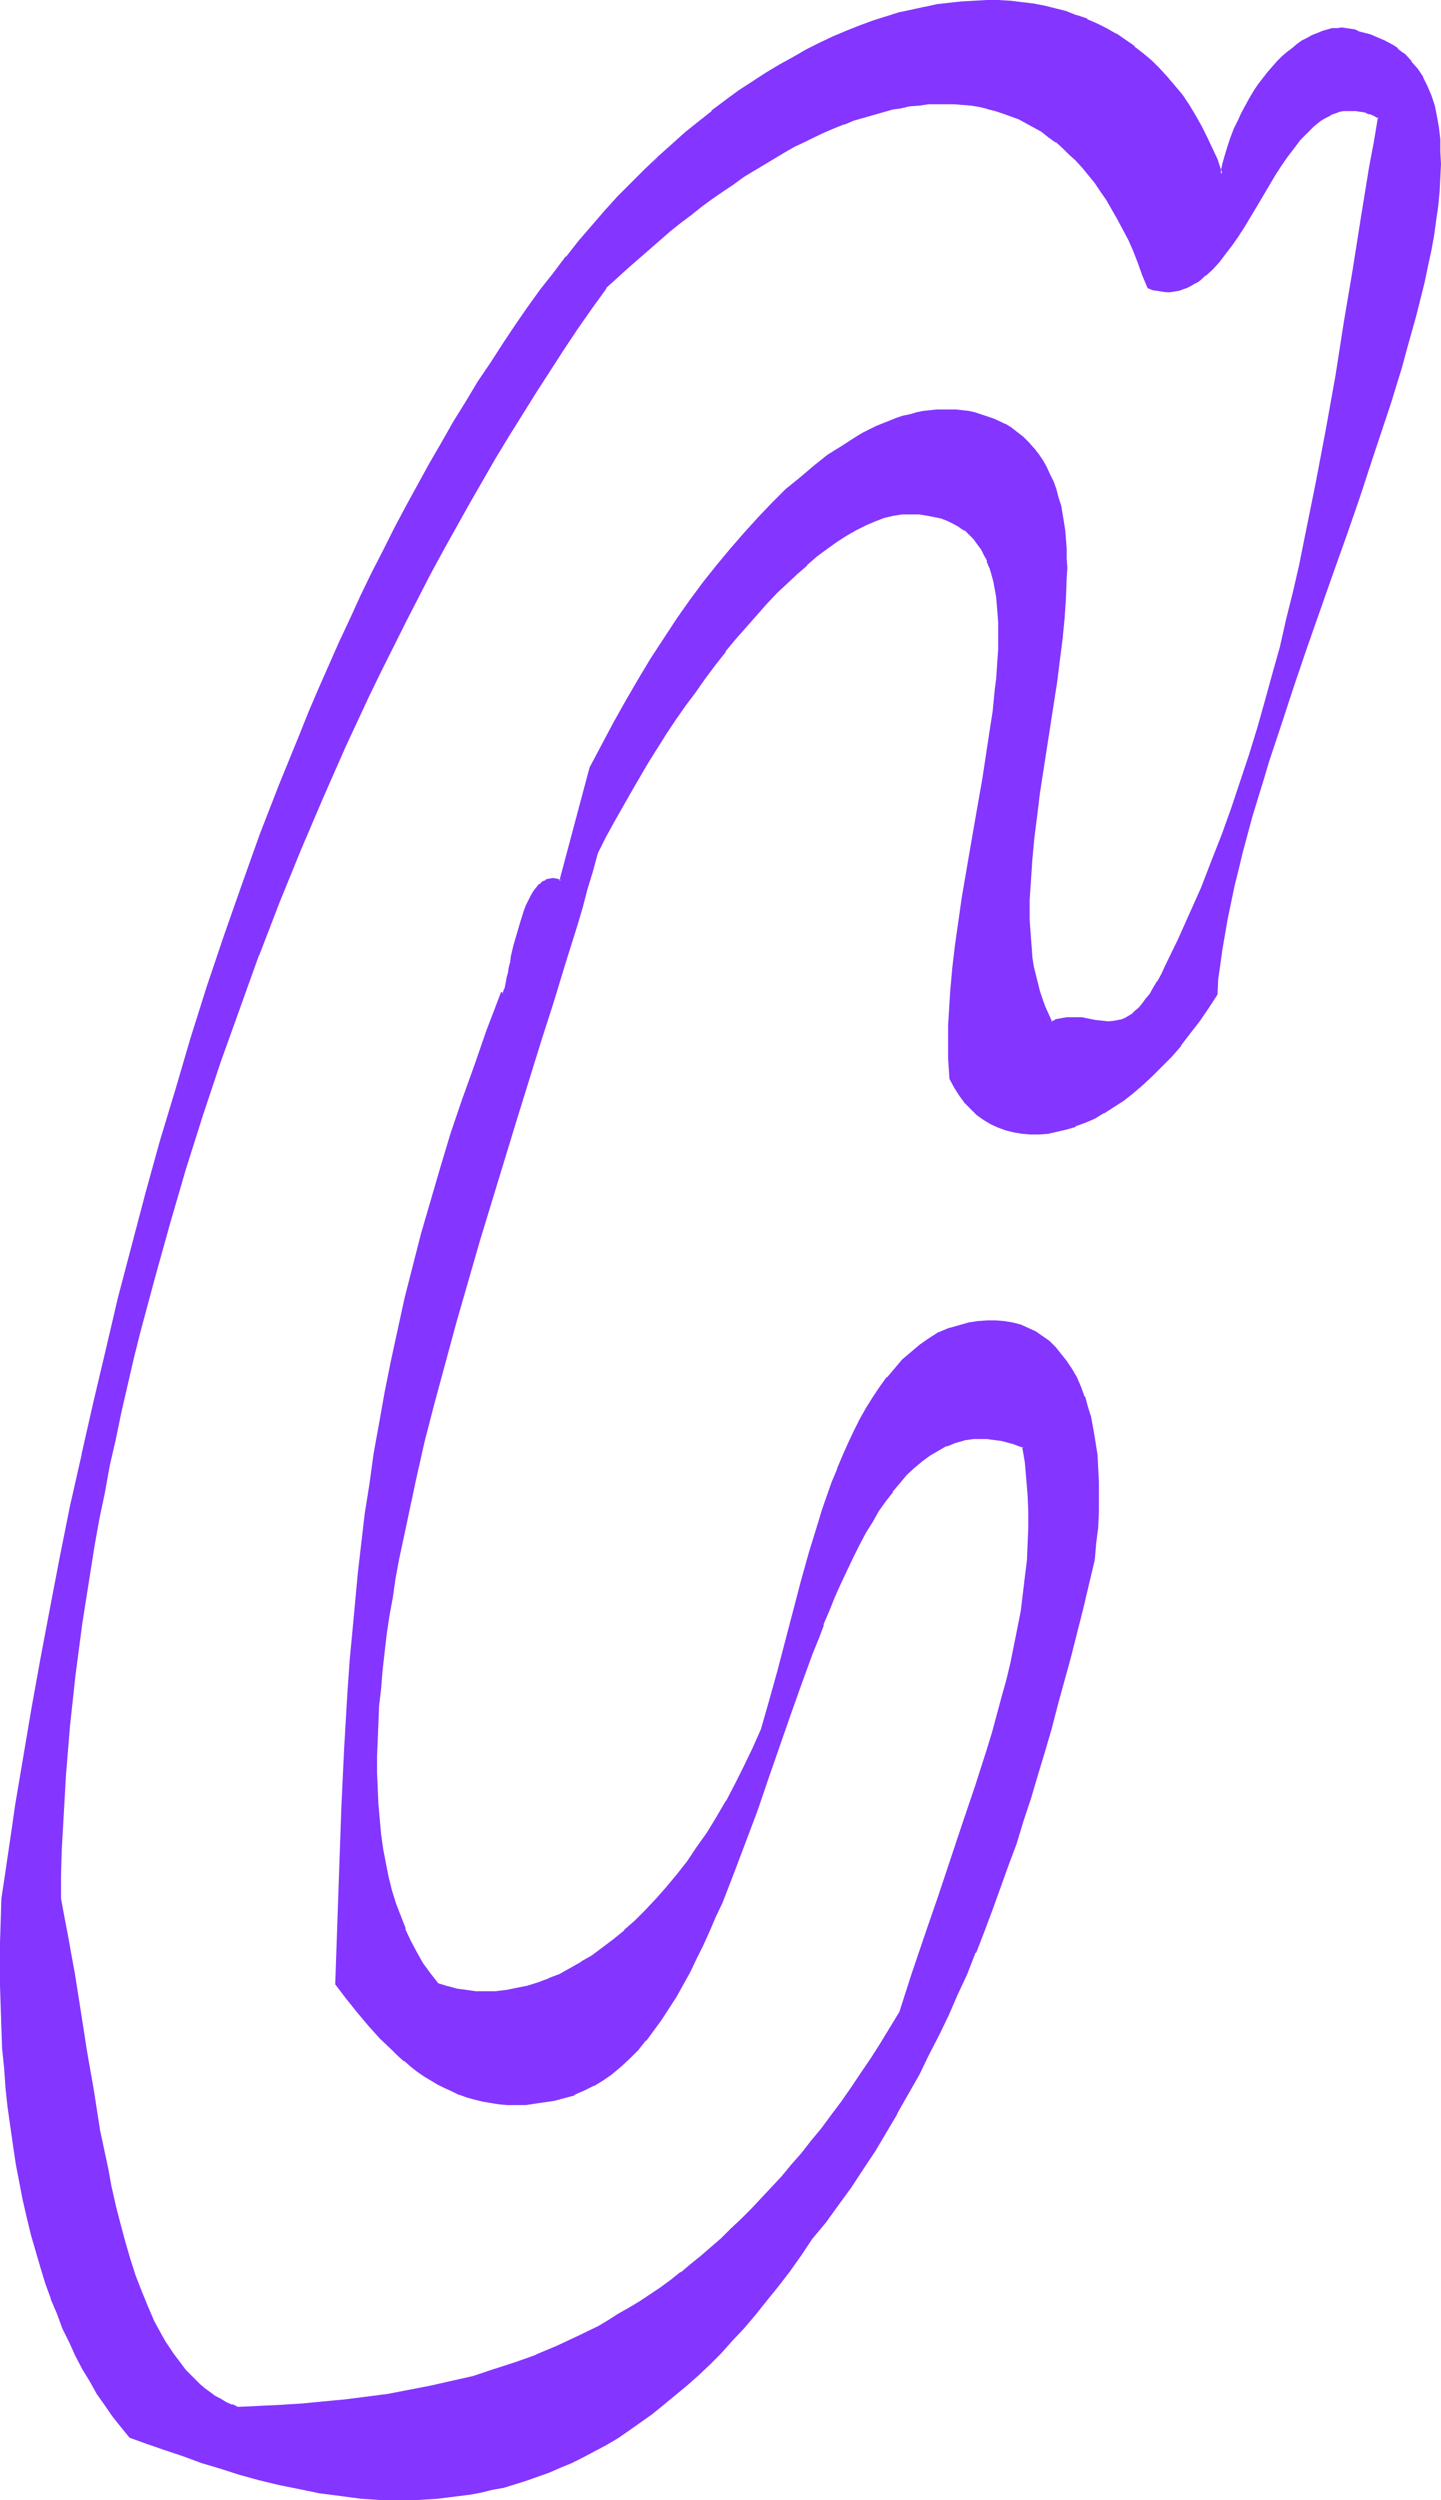 <?xml version="1.0" encoding="UTF-8" standalone="no"?>
<svg
   version="1.0"
   width="89.867mm"
   height="155.839mm"
   id="svg7"
   sodipodi:docname="Smudge Ital-Cond C 1.wmf"
   xmlns:inkscape="http://www.inkscape.org/namespaces/inkscape"
   xmlns:sodipodi="http://sodipodi.sourceforge.net/DTD/sodipodi-0.dtd"
   xmlns="http://www.w3.org/2000/svg"
   xmlns:svg="http://www.w3.org/2000/svg">
  <sodipodi:namedview
     id="namedview7"
     pagecolor="#ffffff"
     bordercolor="#000000"
     borderopacity="0.25"
     inkscape:showpageshadow="2"
     inkscape:pageopacity="0.0"
     inkscape:pagecheckerboard="0"
     inkscape:deskcolor="#d1d1d1"
     inkscape:document-units="mm" />
  <defs
     id="defs1">
    <pattern
       id="WMFhbasepattern"
       patternUnits="userSpaceOnUse"
       width="6"
       height="6"
       x="0"
       y="0" />
  </defs>
  <path
     style="fill:#8435ff;fill-opacity:1;fill-rule:evenodd;stroke:none"
     d="m 212.324,474.108 -2.262,3.717 -2.424,3.717 -2.262,3.555 -2.262,3.555 -2.262,3.393 -2.424,3.232 -2.262,3.232 -2.424,3.07 -2.262,2.909 -2.424,2.909 -2.262,2.909 -2.424,2.585 -2.424,2.747 -2.262,2.424 -2.424,2.585 -2.424,2.262 -2.262,2.262 -2.424,2.262 -2.424,2.101 -2.424,2.101 -2.424,1.939 -2.262,1.939 -2.424,1.778 -2.424,1.778 -2.424,1.616 -2.424,1.616 -2.424,1.616 -2.585,1.454 -2.262,1.454 -2.585,1.293 -4.848,2.585 -4.848,2.262 -5.009,1.939 -4.848,1.939 -5.009,1.616 -5.009,1.454 -5.009,1.293 -5.009,1.131 -5.009,0.97 -5.009,0.97 -5.009,0.646 -5.009,0.646 -5.171,0.485 -5.009,0.323 -5.009,0.485 -10.18,0.485 -1.454,-0.646 -1.454,-0.646 -1.293,-0.646 -1.293,-0.808 -1.293,-0.808 -1.131,-0.97 -1.293,-0.97 -1.131,-1.131 -1.131,-0.97 -0.97,-1.293 -1.131,-1.293 -0.97,-1.293 -0.97,-1.293 -0.97,-1.454 -0.808,-1.454 -0.97,-1.454 -1.616,-3.232 -1.616,-3.555 -1.454,-3.555 -1.293,-3.717 -1.454,-3.878 -1.131,-4.04 -1.131,-4.201 -1.131,-4.201 -0.97,-4.363 -0.808,-4.525 -0.97,-4.525 -0.808,-4.525 -1.616,-9.211 -1.454,-9.372 -1.616,-9.372 -1.454,-9.049 -0.808,-4.525 -0.646,-4.363 -0.97,-4.363 -0.808,-4.201 0.162,-5.656 v -5.817 l 0.323,-5.656 0.323,-5.817 0.323,-5.817 0.485,-5.979 0.485,-5.979 0.646,-5.979 0.808,-5.979 0.646,-6.14 0.808,-6.14 0.97,-6.14 0.97,-6.14 1.131,-6.14 1.131,-6.302 1.131,-6.302 1.293,-6.14 1.293,-6.302 1.293,-6.464 1.454,-6.302 1.616,-6.302 1.454,-6.302 3.393,-12.766 3.555,-12.766 3.716,-12.766 4.04,-12.604 4.201,-12.766 4.524,-12.604 4.686,-12.443 4.686,-12.443 5.009,-12.443 5.332,-12.119 5.332,-12.119 5.494,-11.796 2.747,-5.979 2.909,-5.817 2.909,-5.656 2.909,-5.817 3.07,-5.656 2.909,-5.494 3.07,-5.656 3.07,-5.494 3.07,-5.333 3.232,-5.333 3.07,-5.332 3.232,-5.171 3.232,-5.171 3.232,-5.009 3.232,-5.009 3.393,-4.848 3.232,-4.848 3.393,-4.686 5.009,-4.686 5.171,-4.525 5.009,-4.201 2.424,-2.101 2.585,-1.939 2.424,-1.778 2.424,-1.778 2.585,-1.778 2.424,-1.778 2.424,-1.616 2.424,-1.616 2.424,-1.454 2.424,-1.454 2.424,-1.293 2.262,-1.293 2.424,-1.293 2.424,-1.131 2.262,-0.97 2.262,-0.97 2.424,-0.97 2.262,-0.808 2.262,-0.808 2.262,-0.646 2.262,-0.646 2.101,-0.485 2.262,-0.485 2.101,-0.323 2.101,-0.323 2.101,-0.162 2.101,-0.162 h 2.101 2.101 l 1.939,0.162 2.101,0.162 1.939,0.323 1.939,0.485 1.939,0.485 1.777,0.646 1.939,0.646 1.777,0.808 1.777,0.808 1.777,0.97 1.777,1.131 1.777,1.131 1.616,1.293 1.616,1.293 1.616,1.616 1.454,1.454 1.616,1.778 1.454,1.778 1.454,1.778 1.454,1.939 1.293,2.101 1.454,2.262 1.293,2.262 1.293,2.424 1.131,2.424 1.131,2.747 1.293,2.747 0.97,2.747 1.131,3.07 1.131,0.323 0.97,0.323 1.131,0.162 h 0.97 0.97 l 0.97,-0.162 0.97,-0.162 0.97,-0.323 0.808,-0.323 0.97,-0.323 0.808,-0.485 0.97,-0.646 0.808,-0.646 0.808,-0.646 1.616,-1.454 1.616,-1.778 1.616,-1.939 1.454,-2.101 1.454,-2.101 1.454,-2.262 1.454,-2.424 1.454,-2.424 1.454,-2.262 2.909,-4.848 1.454,-2.262 1.454,-2.101 1.454,-2.101 1.616,-1.939 1.616,-1.778 1.616,-1.454 0.808,-0.646 0.808,-0.646 0.808,-0.646 0.97,-0.485 0.808,-0.485 0.97,-0.323 0.97,-0.162 0.97,-0.323 h 0.97 0.97 0.97 l 1.131,0.162 0.97,0.323 1.131,0.323 1.131,0.485 1.131,0.485 -0.97,5.817 -1.131,5.979 -1.939,12.119 -1.939,12.119 -2.101,12.443 -2.101,12.443 -2.101,12.604 -2.424,12.766 -2.585,12.766 -1.293,6.464 -1.454,6.464 -1.616,6.302 -1.454,6.464 -1.777,6.464 -1.777,6.302 -1.777,6.464 -1.939,6.302 -2.101,6.302 -2.101,6.302 -2.262,6.302 -2.424,6.14 -2.585,6.302 -2.585,6.14 -2.747,6.14 -2.909,5.979 -0.97,1.939 -0.97,1.778 -0.97,1.616 -0.97,1.454 -0.808,1.293 -0.808,0.97 -0.97,0.97 -0.808,0.808 -0.808,0.646 -0.808,0.646 -0.808,0.323 -0.808,0.323 -0.808,0.323 -0.808,0.162 -1.616,0.162 -1.616,-0.162 -1.616,-0.162 -1.616,-0.323 -1.616,-0.323 h -1.616 -1.777 l -0.808,0.162 -0.97,0.162 -0.97,0.162 -0.808,0.485 -0.97,-1.778 -0.808,-1.778 -0.646,-1.778 -0.646,-1.939 -0.485,-1.939 -0.485,-1.939 -0.323,-2.101 -0.323,-2.101 -0.323,-2.101 -0.162,-2.262 -0.162,-2.262 v -2.262 -4.686 l 0.162,-4.848 0.323,-5.009 0.485,-5.009 0.646,-5.171 0.808,-5.171 3.07,-20.845 0.808,-5.171 0.808,-5.171 0.485,-5.009 0.485,-5.009 0.485,-4.848 0.162,-4.686 v -2.262 -2.262 l -0.162,-2.262 -0.162,-2.101 -0.162,-2.101 -0.323,-2.101 -0.323,-1.939 -0.323,-1.939 -0.485,-1.939 -0.646,-1.778 -0.646,-1.778 -0.646,-1.778 -0.808,-1.616 -0.97,-1.454 -0.97,-1.454 -1.131,-1.454 -1.131,-1.293 -1.293,-1.293 -1.454,-1.131 -1.454,-1.131 -1.293,-0.808 -1.454,-0.646 -1.454,-0.646 -1.293,-0.646 -1.454,-0.485 -1.454,-0.323 -1.454,-0.323 -1.616,-0.162 -1.454,-0.162 -1.454,-0.162 h -1.454 l -1.616,0.162 -1.454,0.162 -1.616,0.162 -1.454,0.323 -1.616,0.323 -1.616,0.485 -1.616,0.485 -1.454,0.646 -3.232,1.293 -3.232,1.616 -1.616,0.97 -3.232,1.939 -3.393,2.262 -3.232,2.424 -3.232,2.747 -3.232,2.909 -3.393,3.07 -3.232,3.393 -3.232,3.555 -3.232,3.717 -3.232,3.878 -3.232,4.04 -3.07,4.363 -3.07,4.363 -3.07,4.686 -3.07,4.686 -3.07,4.848 -2.909,5.009 -2.909,5.171 -2.747,5.171 -2.747,5.333 -7.11,26.824 -0.97,-0.323 -0.808,-0.162 h -0.808 l -0.808,0.323 -0.808,0.485 -0.646,0.646 -0.808,0.646 -0.485,0.97 -0.646,0.97 -0.646,0.97 -0.485,1.131 -0.485,1.293 -0.97,2.747 -0.808,2.747 -0.646,2.747 -0.646,2.747 -0.162,1.293 -0.323,1.131 -0.162,1.293 -0.323,0.97 -0.162,0.97 -0.323,0.97 -0.162,0.646 -0.162,0.646 -0.162,0.485 -0.162,0.162 -0.162,0.162 -0.162,-0.162 -1.616,4.201 -1.616,4.363 -3.07,8.241 -2.747,8.241 -2.747,8.08 -2.424,7.918 -2.424,7.918 -2.101,7.756 -2.101,7.595 -1.777,7.433 -1.777,7.433 -1.454,7.433 -1.454,7.272 -1.293,7.272 -1.293,7.11 -0.97,7.11 -1.131,7.11 -0.808,6.948 -0.808,6.948 -0.646,6.948 -0.646,6.948 -0.646,6.948 -0.485,6.787 -0.808,13.735 -0.646,13.735 -0.485,13.735 -0.485,13.897 -0.485,14.058 2.585,3.393 2.585,3.232 2.585,3.07 2.747,2.909 2.747,2.909 1.454,1.293 1.454,1.293 1.454,1.131 1.454,1.293 1.616,0.97 1.616,1.131 1.616,0.808 1.616,0.97 1.777,0.808 1.616,0.646 1.777,0.646 1.939,0.646 1.777,0.323 1.939,0.323 1.939,0.323 2.101,0.162 h 1.939 2.101 l 2.262,-0.323 2.262,-0.162 2.262,-0.485 2.262,-0.646 2.424,-0.646 2.262,-0.97 2.262,-1.131 2.262,-1.293 2.101,-1.616 2.101,-1.778 1.939,-1.778 1.939,-2.101 1.939,-2.101 1.777,-2.424 1.777,-2.424 1.777,-2.747 1.777,-2.747 1.616,-2.909 1.616,-2.909 1.616,-3.07 1.616,-3.232 1.454,-3.232 1.454,-3.393 1.454,-3.393 2.747,-6.948 2.747,-7.272 2.747,-7.433 2.585,-7.433 5.171,-14.866 2.585,-7.433 2.585,-7.11 1.454,-3.555 1.293,-3.393 1.293,-3.393 1.454,-3.232 1.454,-3.232 1.293,-3.07 1.454,-3.07 1.454,-2.909 1.454,-2.747 1.616,-2.585 1.616,-2.585 1.616,-2.262 1.616,-2.262 1.616,-2.101 1.777,-1.939 1.777,-1.778 1.777,-1.454 1.939,-1.454 1.939,-1.131 1.939,-0.97 2.101,-0.808 2.101,-0.485 1.131,-0.162 0.97,-0.323 h 1.131 1.131 1.131 l 1.131,0.162 1.293,0.162 1.131,0.162 1.293,0.323 1.131,0.323 1.293,0.485 1.293,0.485 0.646,3.717 0.323,3.717 0.323,3.878 0.162,3.878 v 3.878 l -0.162,3.878 -0.162,3.878 -0.485,4.04 -0.485,3.878 -0.646,4.04 -0.646,4.04 -0.808,4.04 -0.97,4.04 -0.97,4.201 -0.97,4.04 -1.131,4.201 -1.293,4.201 -1.131,4.201 -2.747,8.403 -2.909,8.564 -2.909,8.726 -3.07,8.726 -3.07,9.049 -2.909,8.888 z m 45.406,-106.65 0.485,-3.878 0.323,-3.878 0.162,-3.555 0.162,-3.555 v -3.393 l -0.323,-3.232 -0.162,-3.232 -0.323,-2.909 -0.485,-2.909 -0.646,-2.747 -0.646,-2.585 -0.808,-2.424 -0.97,-2.262 -0.97,-2.262 -1.131,-1.939 -1.131,-1.939 -1.293,-1.616 -1.454,-1.616 -1.454,-1.293 -1.454,-1.293 -1.616,-0.97 -1.777,-0.97 -1.777,-0.646 -1.777,-0.485 -1.939,-0.323 -1.939,-0.162 h -2.101 l -2.101,0.162 -2.262,0.323 -2.262,0.485 -2.262,0.808 -2.424,0.97 -2.262,1.293 -2.101,1.616 -2.101,1.616 -1.939,1.939 -1.939,1.939 -1.777,2.101 -1.777,2.262 -1.616,2.424 -1.454,2.585 -1.454,2.585 -1.454,2.747 -1.454,2.909 -1.293,2.909 -1.131,3.07 -1.293,3.07 -1.131,3.232 -1.131,3.232 -0.97,3.393 -2.101,6.787 -1.939,6.948 -1.939,6.948 -3.716,14.058 -1.777,6.787 -1.939,6.787 -2.101,4.525 -1.939,4.363 -2.101,4.201 -2.262,3.878 -2.262,3.878 -2.262,3.717 -2.262,3.393 -2.424,3.393 -2.424,3.07 -2.424,2.909 -2.424,2.909 -2.424,2.585 -2.585,2.424 -2.424,2.424 -2.585,2.101 -2.585,1.939 -2.585,1.778 -2.585,1.616 -2.424,1.454 -2.585,1.293 -2.585,1.131 -2.585,0.97 -2.424,0.646 -2.585,0.646 -2.424,0.485 -2.424,0.162 -2.424,0.162 h -2.424 l -2.424,-0.323 -2.262,-0.323 -2.262,-0.646 -2.262,-0.808 -1.777,-2.262 -1.616,-2.424 -1.616,-2.585 -1.293,-2.747 -1.293,-2.747 -1.131,-2.909 -1.131,-3.07 -0.97,-3.07 -0.808,-3.07 -0.646,-3.393 -0.646,-3.393 -0.485,-3.393 -0.323,-3.555 -0.323,-3.555 -0.162,-3.717 -0.162,-3.878 v -3.717 l 0.162,-4.04 0.162,-3.878 0.323,-4.201 0.323,-4.04 0.323,-4.201 0.485,-4.201 0.646,-4.201 0.646,-4.363 0.646,-4.363 0.646,-4.525 0.808,-4.525 0.97,-4.363 0.97,-4.686 0.97,-4.525 0.97,-4.686 2.262,-9.211 2.262,-9.372 2.585,-9.534 2.585,-9.534 2.747,-9.695 2.909,-9.534 5.655,-19.068 3.07,-9.372 2.909,-9.372 2.747,-9.372 2.909,-9.211 2.747,-8.888 2.747,-8.888 1.293,-4.363 1.293,-4.363 1.131,-4.201 1.131,-4.201 1.939,-3.555 1.939,-3.555 3.878,-7.11 4.201,-6.948 4.363,-6.948 2.262,-3.393 2.262,-3.232 2.262,-3.232 2.424,-3.232 2.262,-3.232 2.424,-3.07 2.424,-2.909 2.424,-2.909 2.424,-2.747 2.424,-2.585 2.262,-2.585 2.424,-2.424 2.424,-2.262 2.424,-2.101 2.424,-1.939 2.424,-1.778 2.262,-1.778 2.262,-1.454 2.424,-1.293 2.101,-1.131 2.262,-0.97 2.262,-0.646 2.101,-0.646 2.101,-0.323 h 2.101 l 1.939,0.162 1.939,0.162 1.777,0.323 1.616,0.485 1.616,0.485 1.293,0.646 1.454,0.808 1.131,0.808 1.131,0.97 0.97,1.131 0.97,1.131 0.808,1.293 0.808,1.454 0.646,1.454 0.646,1.454 0.485,1.616 0.485,1.616 0.323,1.778 0.323,1.939 0.162,1.939 0.162,1.939 0.162,2.101 v 2.101 2.101 l -0.162,2.262 v 2.262 l -0.162,2.424 -0.162,2.424 -0.323,2.424 -0.485,5.009 -0.808,5.171 -0.808,5.333 -0.97,5.333 -0.808,5.494 -1.939,11.311 -1.939,11.311 -0.808,5.656 -0.808,5.494 -0.646,5.494 -0.485,5.494 -0.323,5.332 -0.162,2.585 v 2.585 2.585 2.585 l 0.162,2.424 0.162,2.424 0.97,1.939 1.293,1.778 1.293,1.778 1.293,1.454 1.454,1.293 1.616,1.131 1.616,1.131 1.777,0.808 1.777,0.485 1.777,0.485 1.939,0.323 1.939,0.162 h 2.101 l 1.939,-0.162 2.262,-0.323 2.101,-0.646 2.101,-0.646 2.262,-0.97 2.262,-0.97 2.262,-1.293 2.262,-1.293 2.262,-1.616 2.262,-1.778 2.262,-1.778 2.262,-2.101 2.262,-2.262 2.101,-2.424 2.262,-2.585 2.262,-2.747 2.101,-2.909 2.101,-3.07 2.101,-3.232 0.323,-3.393 0.323,-3.393 0.485,-3.555 0.646,-3.717 0.646,-3.717 0.808,-3.878 0.808,-3.878 0.97,-4.04 0.97,-4.04 1.131,-4.04 1.293,-4.201 1.131,-4.201 1.293,-4.363 1.293,-4.201 2.909,-8.888 2.909,-8.888 3.07,-8.888 6.302,-18.098 3.232,-9.049 3.07,-8.888 3.07,-8.888 2.747,-8.726 1.454,-4.201 1.293,-4.363 1.293,-4.04 1.131,-4.201 1.131,-4.04 1.131,-4.04 0.97,-4.04 0.97,-3.878 0.808,-3.717 0.808,-3.717 0.646,-3.717 0.485,-3.393 0.485,-3.555 0.323,-3.232 0.162,-3.232 0.162,-3.232 v -2.909 l -0.162,-2.909 -0.323,-2.747 -0.485,-2.585 -0.485,-2.585 -0.808,-2.262 -0.97,-2.262 -0.97,-2.101 -1.131,-1.939 -1.454,-1.616 -1.616,-1.616 -0.808,-0.808 -0.808,-0.646 -0.97,-0.646 -2.101,-1.131 -1.131,-0.646 -0.97,-0.323 -1.293,-0.485 -1.293,-0.323 -1.131,-0.323 -1.131,-0.485 -0.97,-0.162 -0.97,-0.162 -1.131,-0.162 -0.97,0.162 h -1.131 l -1.131,0.323 -1.131,0.323 -1.293,0.485 -1.131,0.485 -1.131,0.485 -1.293,0.808 -1.131,0.808 -1.131,0.808 -1.293,0.97 -1.131,1.131 -1.131,0.97 -1.131,1.293 -1.131,1.293 -1.131,1.454 -0.97,1.454 -0.97,1.454 -1.131,1.616 -0.97,1.778 -0.808,1.778 -0.97,1.778 -0.808,1.939 -0.808,1.939 -0.646,2.101 -0.646,2.101 -0.646,2.262 -0.485,2.262 -1.131,-3.07 -1.131,-2.747 -1.293,-2.747 -1.454,-2.747 -1.454,-2.424 -1.454,-2.424 -1.616,-2.424 -1.616,-2.101 -1.777,-2.101 -1.777,-1.939 -1.939,-1.778 -1.939,-1.778 -2.101,-1.616 -2.101,-1.454 -2.262,-1.454 -2.101,-1.293 -2.424,-1.131 -2.262,-1.131 -2.424,-0.97 -2.424,-0.808 -2.585,-0.646 -2.585,-0.646 -2.585,-0.485 -2.747,-0.323 -2.747,-0.323 -2.747,-0.162 h -2.747 -2.747 l -2.909,0.162 -2.909,0.485 -3.07,0.323 -2.909,0.485 -3.07,0.808 -2.909,0.646 -3.07,0.97 -3.07,0.97 -3.07,1.131 -3.232,1.131 -3.07,1.454 -3.232,1.454 -3.07,1.616 -3.232,1.616 -3.07,1.939 -3.232,1.939 -3.232,1.939 -3.07,2.262 -3.232,2.262 -3.232,2.424 -3.07,2.585 -3.232,2.585 -3.232,2.747 -3.07,2.909 -3.232,2.909 -3.07,3.232 -3.07,3.232 -3.07,3.393 -3.232,3.393 -2.909,3.555 -3.07,3.717 -3.07,3.878 -2.909,3.878 -2.909,4.04 -2.909,4.201 -2.909,4.363 -3.07,4.525 -2.909,4.686 -2.909,4.686 -2.909,4.686 -2.909,4.848 -2.747,5.009 -2.747,4.848 -2.747,5.171 -2.747,5.171 -2.747,5.171 -2.585,5.332 -2.585,5.333 -2.585,5.333 -2.424,5.494 -2.424,5.494 -2.585,5.494 -2.262,5.656 -2.424,5.656 -4.524,11.473 -4.524,11.635 -4.201,11.796 -4.201,11.796 -4.04,12.119 -3.878,12.119 -3.716,12.281 -3.555,12.119 -3.393,12.281 -3.232,12.443 -3.232,12.281 -3.07,12.281 -2.747,12.281 -2.747,12.281 -2.747,12.119 -2.424,12.119 -2.424,11.958 -2.101,11.796 -2.101,11.635 -1.939,11.635 -1.939,11.311 -0.808,5.656 -0.808,5.494 -0.97,5.494 -0.646,5.494 -0.323,5.171 v 5.009 5.171 5.009 4.848 l 0.323,5.009 0.162,4.686 0.323,4.848 0.485,4.686 0.485,4.525 0.646,4.525 0.485,4.525 0.808,4.363 0.808,4.201 0.808,4.201 0.97,4.04 0.97,4.04 1.131,4.04 1.131,3.717 1.131,3.717 1.293,3.717 1.293,3.555 1.454,3.393 1.454,3.232 1.616,3.232 1.616,3.07 1.616,2.909 1.777,2.909 1.777,2.747 1.939,2.585 1.777,2.424 2.101,2.424 4.04,1.454 4.201,1.454 4.201,1.616 4.363,1.454 4.524,1.293 4.524,1.454 4.524,1.293 4.686,1.131 4.848,0.97 4.848,0.97 4.848,0.808 4.848,0.485 5.009,0.323 h 2.585 2.585 2.585 l 2.585,-0.162 2.424,-0.162 2.747,-0.162 2.424,-0.323 2.585,-0.485 2.747,-0.485 2.585,-0.485 2.585,-0.646 2.585,-0.808 2.747,-0.808 2.585,-0.808 2.747,-1.131 2.585,-0.97 2.747,-1.293 2.747,-1.293 2.585,-1.454 2.747,-1.454 2.747,-1.616 2.585,-1.778 2.747,-1.778 2.747,-1.939 2.585,-2.101 2.747,-2.262 2.747,-2.262 2.747,-2.585 2.585,-2.585 2.747,-2.585 2.747,-2.909 2.585,-3.07 2.747,-3.07 2.747,-3.232 2.747,-3.555 2.747,-3.555 2.585,-3.717 2.747,-3.878 3.07,-3.878 3.07,-4.201 2.909,-4.04 2.909,-4.201 2.747,-4.363 2.747,-4.363 2.585,-4.363 2.585,-4.525 2.424,-4.686 2.424,-4.525 2.262,-4.686 2.262,-4.848 2.262,-4.848 2.101,-4.848 2.101,-5.009 1.939,-5.009 1.939,-5.009 3.716,-10.342 1.939,-5.333 1.616,-5.332 1.777,-5.333 1.616,-5.333 1.616,-5.494 1.616,-5.494 1.616,-5.494 2.909,-11.311 2.909,-11.473 z"
     id="path1" />
  <path
     style="fill:#8435ff;fill-opacity:1;fill-rule:evenodd;stroke:none"
     d="m 212,473.947 v 0 l -2.262,3.717 -2.262,3.717 -2.262,3.555 -2.424,3.555 -2.262,3.393 -2.262,3.232 -2.424,3.232 -2.262,3.07 v 0 l -2.424,2.909 -2.262,2.909 v 0 l -2.424,2.747 -2.262,2.747 -2.424,2.585 -2.424,2.585 -2.262,2.424 -2.424,2.424 -2.424,2.262 -2.262,2.262 -2.424,2.101 -2.424,2.101 v 0 l -2.424,1.939 -2.262,1.939 v -0.162 l -2.424,1.939 -2.424,1.778 -2.424,1.616 -2.424,1.616 -2.424,1.454 -2.585,1.454 -2.262,1.454 v 0 l -2.424,1.454 -5.009,2.424 -4.848,2.262 -5.009,2.101 h 0.162 l -5.009,1.778 -5.009,1.616 -4.848,1.616 -5.009,1.131 -5.009,1.131 v 0 l -5.009,0.97 -5.009,0.97 -5.009,0.646 -5.009,0.646 -5.171,0.485 -5.009,0.485 v 0 l -5.009,0.323 -10.18,0.485 v 0 l -1.293,-0.646 v 0.162 l -1.454,-0.646 -1.293,-0.808 v 0 l -1.293,-0.646 -1.293,-0.97 -1.131,-0.808 v 0 l -1.131,-0.97 -1.131,-1.131 -1.131,-1.131 -1.131,-1.131 v 0 l -0.97,-1.293 v 0 l -0.97,-1.293 -0.97,-1.293 -0.97,-1.454 -0.97,-1.454 -0.808,-1.454 v 0 l -1.777,-3.232 -1.454,-3.393 -1.454,-3.555 v 0 l -1.454,-3.717 -1.293,-4.04 -1.131,-3.878 -1.131,-4.201 -1.131,-4.363 -0.97,-4.363 v 0.162 l -0.808,-4.525 -0.97,-4.525 -0.97,-4.525 -1.454,-9.372 -1.616,-9.211 -1.454,-9.372 -1.454,-9.211 -0.808,-4.363 -0.808,-4.525 -0.808,-4.201 -0.808,-4.363 v 0.162 -5.656 l 0.162,-5.817 0.323,-5.656 0.323,-5.817 0.323,-5.817 v 0 l 0.485,-5.979 0.485,-5.979 0.646,-5.979 0.646,-5.979 0.808,-6.14 0.808,-6.14 0.97,-6.14 0.97,-6.14 0.97,-6.14 1.131,-6.302 1.293,-6.14 1.131,-6.302 1.454,-6.302 v 0 l 1.293,-6.302 1.454,-6.302 1.454,-6.302 1.616,-6.464 3.393,-12.604 3.555,-12.766 3.716,-12.766 4.04,-12.766 4.201,-12.604 4.524,-12.604 4.524,-12.604 v 0.162 l 4.848,-12.604 v 0 l 5.009,-12.281 5.171,-12.119 5.332,-12.119 5.494,-11.796 2.909,-5.979 2.909,-5.817 2.909,-5.817 2.909,-5.656 2.909,-5.656 3.07,-5.656 3.07,-5.494 3.07,-5.494 3.07,-5.333 v 0 l 3.07,-5.332 3.232,-5.333 3.232,-5.171 3.232,-5.171 3.232,-5.009 3.232,-5.009 3.232,-4.848 3.393,-4.848 3.393,-4.686 h -0.162 l 5.171,-4.686 5.009,-4.363 5.009,-4.363 v 0 l 2.424,-1.939 2.585,-1.939 v 0 l 2.424,-1.939 2.424,-1.778 2.585,-1.778 2.424,-1.616 2.424,-1.778 2.424,-1.454 2.424,-1.454 2.424,-1.454 v 0 l 2.424,-1.454 2.262,-1.293 2.424,-1.131 2.262,-1.131 2.424,-1.131 2.262,-0.97 2.424,-0.97 -0.162,0.162 2.262,-0.97 2.262,-0.646 2.262,-0.646 2.262,-0.646 2.262,-0.646 h -0.162 l 2.262,-0.323 2.101,-0.485 2.262,-0.162 2.101,-0.323 h -0.162 2.101 2.101 2.101 v 0 l 1.939,0.162 2.101,0.162 1.939,0.323 1.939,0.485 h -0.162 l 1.939,0.485 1.939,0.646 1.777,0.646 v 0 l 1.777,0.646 1.777,0.97 1.777,0.97 v 0 l 1.777,0.97 1.616,1.293 1.777,1.293 v -0.162 l 1.616,1.454 v 0 l 1.454,1.454 1.616,1.454 1.616,1.778 v 0 l 1.454,1.778 v 0 l 1.454,1.778 1.293,1.939 1.454,2.101 1.293,2.262 v 0 l 1.293,2.262 1.293,2.424 1.293,2.424 1.131,2.585 1.131,2.909 v 0 l 0.97,2.747 v 0 l 1.293,3.07 1.131,0.485 1.131,0.162 v 0 l 0.97,0.162 1.131,0.162 v 0 h 0.97 v 0 l 0.97,-0.162 0.97,-0.162 h 0.162 l 0.808,-0.323 0.97,-0.323 v 0 l 0.97,-0.485 v 0 l 0.808,-0.485 0.97,-0.485 0.808,-0.646 -0.323,-0.485 v 0 l -0.808,0.646 -0.97,0.485 -0.808,0.485 v 0 l -0.808,0.485 v 0 l -0.97,0.323 -0.808,0.162 v 0 l -0.97,0.323 h -0.97 v 0 h -0.97 v 0 h -0.97 l -0.97,-0.162 v 0 l -1.131,-0.323 -1.131,-0.323 0.323,0.162 -1.131,-2.909 v -0.162 l -1.131,-2.747 v 0 l -1.131,-2.747 -1.131,-2.585 -1.293,-2.585 -1.293,-2.424 -1.293,-2.262 v 0 l -1.293,-2.262 -1.293,-2.101 -1.454,-1.939 -1.454,-1.778 v 0 l -1.616,-1.939 v 0 l -1.454,-1.616 -1.616,-1.616 -1.616,-1.454 v 0 l -1.616,-1.293 v -0.162 l -1.616,-1.131 -1.777,-1.293 -1.777,-0.97 v 0 l -1.777,-0.97 -1.777,-0.97 -1.777,-0.808 v 0 l -1.939,-0.646 -1.939,-0.646 -1.939,-0.485 v 0 l -1.939,-0.323 -1.939,-0.323 -1.939,-0.323 -2.101,-0.162 v 0 h -2.101 -2.101 l -2.101,0.162 v 0 l -2.101,0.162 -2.101,0.323 -2.101,0.323 -2.262,0.485 v 0 l -2.262,0.485 -2.262,0.646 -2.262,0.646 -2.262,0.808 -2.262,0.808 v 0 l -2.262,0.97 -2.424,0.97 -2.262,1.131 -2.424,1.131 -2.262,1.131 -2.424,1.293 -2.424,1.454 v 0 l -2.424,1.293 -2.424,1.616 -2.424,1.454 -2.424,1.778 -2.424,1.616 -2.585,1.778 -2.424,1.778 -2.585,1.939 v 0 l -2.424,1.939 -2.424,2.101 h -0.162 l -5.009,4.201 -5.009,4.363 -5.009,4.686 -3.393,4.848 -3.393,4.848 -3.232,4.848 -3.393,5.009 -3.07,5.009 -3.393,5.171 -3.07,5.171 -3.232,5.332 -3.07,5.333 v 0 l -3.07,5.494 -3.232,5.333 -2.909,5.656 -3.07,5.656 -2.909,5.494 -2.909,5.817 -2.909,5.656 -2.909,5.979 -2.909,5.817 -5.494,11.796 -5.332,12.119 -5.171,12.281 -5.009,12.281 v 0 l -4.848,12.443 v 0 l -4.686,12.604 -4.363,12.604 -4.363,12.604 -3.878,12.766 -3.878,12.766 -3.555,12.766 -3.232,12.604 -1.616,6.464 -1.616,6.302 -1.454,6.302 -1.293,6.302 v 0 l -1.293,6.302 -1.293,6.302 -1.131,6.302 -1.131,6.14 -1.131,6.302 -0.97,6.14 -0.808,6.14 -0.97,6.14 -0.646,5.979 -0.808,6.14 -0.485,5.979 -0.646,5.979 -0.485,5.817 v 0.162 l -0.323,5.817 -0.323,5.817 -0.323,5.656 v 5.817 l -0.162,5.656 0.808,4.201 0.97,4.363 0.808,4.363 0.646,4.525 1.616,9.211 1.454,9.211 1.454,9.372 1.616,9.211 0.808,4.686 0.97,4.525 0.97,4.363 v 0 l 0.97,4.363 0.97,4.363 1.131,4.201 1.293,3.878 1.293,4.04 1.293,3.717 v 0 l 1.616,3.555 1.454,3.393 1.777,3.232 v 0.162 l 0.808,1.454 0.97,1.454 0.808,1.454 1.131,1.293 0.97,1.293 v 0 l 1.131,1.293 v 0 l 0.97,1.293 1.131,1.131 1.131,0.97 1.131,0.97 0.162,0.162 1.131,0.808 1.293,0.97 1.293,0.646 v 0 l 1.454,0.808 1.293,0.646 v 0 l 1.454,0.646 10.341,-0.646 5.009,-0.323 h 0.162 l 5.009,-0.323 5.009,-0.485 5.009,-0.646 5.171,-0.808 5.009,-0.808 5.009,-0.97 v 0 l 5.009,-1.131 5.009,-1.293 4.848,-1.454 5.009,-1.616 5.009,-1.939 v 0 l 5.009,-2.101 4.848,-2.262 4.848,-2.424 2.424,-1.454 h 0.162 l 2.424,-1.293 2.424,-1.454 2.424,-1.616 2.424,-1.616 2.424,-1.616 2.424,-1.778 2.424,-1.939 v 0 l 2.262,-1.939 2.424,-1.939 h 0.162 l 2.262,-1.939 2.424,-2.262 2.424,-2.101 2.424,-2.262 2.262,-2.424 2.424,-2.424 2.424,-2.585 2.262,-2.585 2.424,-2.747 2.424,-2.747 v -0.162 l 2.262,-2.909 2.424,-2.909 v 0 l 2.262,-3.07 2.424,-3.232 2.262,-3.232 2.262,-3.393 2.424,-3.555 2.262,-3.555 2.262,-3.717 2.262,-3.878 z"
     id="path2" />
  <path
     style="fill:#8435ff;fill-opacity:1;fill-rule:evenodd;stroke:none"
     d="m 283.26,65.768 v 0 l 0.808,-0.808 h 0.162 l 1.616,-1.454 1.616,-1.778 v 0 l 1.454,-1.939 v 0 l 1.616,-2.101 1.454,-2.101 1.454,-2.262 1.454,-2.424 1.454,-2.424 4.201,-7.11 1.454,-2.262 1.454,-2.101 1.616,-2.101 v 0 l 1.454,-1.939 v 0 l 1.616,-1.616 1.616,-1.616 v 0 l 0.808,-0.646 v 0 l 0.808,-0.646 0.808,-0.485 v 0 l 0.97,-0.485 0.808,-0.485 v 0 l 0.97,-0.323 0.808,-0.323 v 0 l 0.97,-0.162 h 0.97 v 0 h 0.97 0.97 v 0 l 0.97,0.162 v 0 l 1.131,0.162 0.97,0.485 v -0.162 l 1.131,0.485 1.131,0.646 -0.162,-0.323 -0.97,5.817 -1.131,5.979 -1.939,11.958 -1.939,12.281 -2.101,12.443 -1.939,12.443 -2.262,12.604 -2.424,12.766 -2.585,12.766 -1.293,6.464 v 0 l -1.454,6.302 -1.616,6.464 -1.454,6.464 -1.777,6.302 -1.777,6.464 -1.777,6.302 -1.939,6.302 -2.101,6.302 -2.101,6.302 -2.262,6.302 v 0 l -2.424,6.14 v 0 l -2.424,6.302 -2.747,6.14 -2.747,6.14 -2.909,5.979 -0.97,2.101 -0.97,1.778 v -0.162 l -0.97,1.616 -0.808,1.454 -0.97,1.131 -0.808,1.131 v 0 l -0.808,0.97 -0.97,0.808 -0.646,0.646 v 0 l -0.808,0.485 v 0 l -0.808,0.485 -0.808,0.323 v 0 l -0.808,0.162 v 0 l -0.808,0.162 -1.454,0.162 v 0 l -1.616,-0.162 h 0.162 l -1.616,-0.162 -1.616,-0.323 -1.616,-0.323 h -1.777 v 0 h -1.777 v 0 l -0.97,0.162 -0.808,0.162 v 0 l -0.97,0.162 v 0.162 l -0.97,0.323 0.323,0.162 -0.808,-1.778 -0.808,-1.778 v 0 l -0.646,-1.778 v 0 l -0.646,-1.939 -0.485,-1.939 -0.485,-1.939 v 0 l -0.485,-1.939 -0.323,-2.101 -0.162,-2.262 -0.162,-2.101 v 0 l -0.162,-2.262 -0.162,-2.262 v -4.686 l 0.323,-4.848 v 0 l 0.323,-4.848 0.485,-5.171 0.646,-5.009 0.646,-5.333 3.232,-20.845 0.808,-5.171 0.646,-5.171 0.646,-5.009 0.485,-5.009 v 0 l 0.323,-4.848 0.162,-4.686 0.162,-2.262 -0.162,-2.262 v -2.262 0 l -0.162,-2.101 -0.162,-2.101 -0.323,-2.101 -0.323,-1.939 -0.323,-1.939 v 0 l -0.646,-1.939 -0.485,-1.939 -0.646,-1.778 v 0 l -0.808,-1.616 -0.808,-1.778 v 0 l -0.808,-1.454 -0.97,-1.454 -1.131,-1.454 -0.162,-0.162 -1.131,-1.293 -1.293,-1.293 v 0 l -1.454,-1.131 v 0 l -1.454,-1.131 -1.293,-0.808 h -0.162 l -1.293,-0.646 -1.454,-0.646 v 0 l -1.454,-0.485 v 0 l -1.454,-0.485 -1.454,-0.485 v 0 l -1.454,-0.323 -1.454,-0.162 -1.454,-0.162 h -0.162 -1.454 -1.454 -1.616 v 0 l -1.454,0.162 -1.616,0.162 -1.616,0.323 v 0 l -1.616,0.485 -1.616,0.323 -1.454,0.485 -1.616,0.646 v 0 l -3.232,1.293 -3.232,1.616 v 0 l -1.616,0.97 -3.232,2.101 -3.393,2.101 -3.232,2.585 v 0 l -3.232,2.747 v 0 l -3.393,2.747 -3.232,3.232 -3.232,3.393 -3.232,3.555 -3.232,3.717 v 0 l -3.232,3.878 v 0 l -3.232,4.04 -3.232,4.363 -3.07,4.363 -3.07,4.686 -3.07,4.686 -2.909,4.848 -2.909,5.009 v 0 l -2.909,5.171 -2.747,5.171 -2.909,5.494 -7.11,26.663 0.323,-0.162 -0.808,-0.323 h -0.162 l -0.808,-0.162 -0.97,0.162 -0.808,0.162 v 0.162 l -0.808,0.323 -0.646,0.646 h -0.162 l -0.646,0.808 v 0 l -0.646,0.808 -0.646,1.131 v 0 l -0.485,0.97 -0.646,1.293 v 0 l -0.485,1.293 -0.808,2.585 -0.808,2.747 -0.808,2.747 -0.646,2.747 v 0.162 l -0.162,1.293 v -0.162 l 0.646,0.162 v 0 l 0.162,-1.293 v 0 l 0.646,-2.747 0.646,-2.747 0.808,-2.747 0.97,-2.585 0.485,-1.293 v 0 l 0.485,-1.131 0.485,-1.131 v 0.162 l 0.646,-0.97 0.646,-0.97 v 0 l 0.646,-0.646 v 0 l 0.646,-0.646 v 0 l 0.808,-0.323 v 0 l 0.646,-0.323 v 0 h 0.808 v 0 l 0.808,0.162 v 0 l 1.131,0.323 7.271,-26.986 v 0 l 2.747,-5.333 2.747,-5.171 2.909,-5.171 v 0 l 2.909,-5.009 2.909,-4.848 3.07,-4.686 3.07,-4.686 3.232,-4.363 3.07,-4.201 3.232,-4.201 h -0.162 l 3.232,-3.878 v 0 l 3.232,-3.717 3.232,-3.555 3.393,-3.393 3.232,-3.07 3.232,-2.909 v 0 l 3.232,-2.747 v 0.162 l 3.393,-2.585 3.232,-2.101 3.232,-2.101 1.616,-0.808 v 0 l 3.07,-1.616 3.232,-1.454 v 0 l 1.616,-0.485 1.616,-0.485 1.454,-0.485 1.616,-0.323 v 0 l 1.454,-0.323 1.616,-0.162 1.454,-0.162 v 0 l 1.616,-0.162 h 1.454 l 1.454,0.162 v 0 l 1.454,0.162 1.454,0.162 1.616,0.323 h -0.162 l 1.454,0.323 1.454,0.485 v 0 l 1.293,0.646 v -0.162 l 1.454,0.646 1.454,0.646 h -0.162 l 1.454,0.808 1.454,1.131 v 0 l 1.454,1.131 v 0 l 1.293,1.293 1.131,1.293 v 0 l 0.97,1.454 0.97,1.454 0.97,1.454 v 0 l 0.808,1.616 0.808,1.778 h -0.162 l 0.646,1.778 0.646,1.778 0.485,1.939 v -0.162 l 0.323,1.939 0.323,2.101 0.323,1.939 0.162,2.101 0.162,2.262 v -0.162 l 0.162,2.262 v 2.262 2.262 l -0.162,4.686 -0.323,4.848 v 0 l -0.646,5.009 -0.485,5.009 -0.808,5.009 -0.646,5.171 -3.232,21.007 -0.646,5.171 -0.646,5.171 -0.646,5.009 -0.323,5.009 v 0 l -0.162,4.848 v 4.686 2.262 l 0.162,2.262 v 0 l 0.162,2.262 0.323,2.101 0.323,2.101 0.323,2.101 v 0 l 0.485,1.939 0.485,2.101 0.646,1.778 v 0.162 l 0.808,1.778 v 0 l 0.808,1.778 0.97,1.939 1.131,-0.485 v 0 l 0.97,-0.323 h -0.162 l 0.97,-0.162 h 0.808 v 0 l 1.777,-0.162 v 0 l 1.616,0.162 1.616,0.323 1.616,0.323 1.616,0.162 v 0 h 1.616 v 0 h 1.616 l 0.808,-0.162 v 0 l 0.808,-0.323 v 0 l 0.808,-0.323 0.808,-0.485 h 0.162 l 0.808,-0.485 v 0 l 0.808,-0.808 0.808,-0.808 0.97,-0.808 v -0.162 l 0.808,-0.97 0.97,-1.293 0.97,-1.454 0.808,-1.616 v 0 l 0.97,-1.778 0.97,-1.939 2.909,-6.14 2.747,-5.979 2.747,-6.302 2.424,-6.14 h 0.162 l 2.262,-6.14 v -0.162 l 2.262,-6.302 2.262,-6.302 2.101,-6.302 1.939,-6.302 1.777,-6.302 1.777,-6.464 1.616,-6.302 1.616,-6.464 1.454,-6.464 1.454,-6.302 v -0.162 l 1.454,-6.302 2.585,-12.766 2.262,-12.766 2.262,-12.604 2.101,-12.604 2.101,-12.443 1.939,-12.119 1.939,-12.119 0.97,-5.817 1.131,-6.14 -1.293,-0.646 -1.131,-0.485 h -0.162 l -0.97,-0.323 -1.131,-0.323 v 0 l -0.97,-0.162 h -0.162 -0.97 -0.97 -0.162 l -0.808,0.162 -0.97,0.162 h -0.162 l -0.808,0.323 -0.97,0.323 v 0 l -0.97,0.323 -0.808,0.646 h -0.162 l -0.808,0.485 -0.808,0.646 v 0 l -0.808,0.646 h -0.162 l -1.616,1.616 -1.616,1.778 v 0 l -1.454,1.939 v 0 l -1.616,2.101 -1.454,2.101 -1.454,2.262 -4.201,7.11 -1.454,2.424 -1.454,2.424 -1.454,2.262 -1.454,2.101 -1.616,2.101 v 0 l -1.454,1.939 v 0 l -1.616,1.616 -1.616,1.616 v 0 l -0.808,0.646 z"
     id="path3" />
  <path
     style="fill:#8435ff;fill-opacity:1;fill-rule:evenodd;stroke:none"
     d="m 120.22,226.712 -0.323,1.293 v 0 l -0.162,1.131 v 0 l -0.323,1.131 v 0 l -0.162,0.97 v 0 l -0.162,0.808 -0.162,0.808 -0.323,0.485 h 0.162 l -0.323,0.485 -0.162,0.323 0.162,-0.162 h -0.162 0.323 l -0.485,-0.323 -1.777,4.686 v 0 l -1.616,4.201 -2.909,8.403 -2.909,8.08 -2.747,8.08 -2.424,8.08 -2.262,7.756 -2.262,7.756 -1.939,7.595 -1.939,7.595 -1.616,7.433 v 0 l -1.616,7.433 -1.454,7.272 -1.293,7.272 -1.293,7.11 -0.97,7.11 -1.131,7.11 -0.808,6.948 -0.808,6.948 -0.646,6.948 -0.646,6.948 -0.646,6.787 v 0.162 l -0.485,6.787 -0.808,13.735 -0.646,13.735 -0.485,13.735 -0.97,28.117 2.585,3.393 v 0 l 2.585,3.232 v 0 l 2.585,3.07 2.747,3.07 2.909,2.747 1.293,1.293 1.454,1.293 h 0.162 l 1.454,1.293 v 0 l 1.454,1.131 1.616,1.131 1.616,0.97 v 0 l 1.616,0.97 1.616,0.808 1.777,0.808 1.616,0.808 h 0.162 l 1.777,0.646 1.777,0.485 1.939,0.485 v 0 l 1.939,0.323 1.939,0.323 1.939,0.162 h 2.101 2.101 0.162 l 2.101,-0.323 2.262,-0.323 2.262,-0.323 v 0 l 2.424,-0.646 2.424,-0.646 v -0.162 l 2.262,-0.97 2.262,-1.131 h 0.162 l 2.101,-1.293 2.101,-1.454 0.162,-0.162 1.939,-1.616 2.101,-1.939 1.939,-1.939 1.777,-2.262 h 0.162 l 1.777,-2.424 1.777,-2.424 1.777,-2.747 1.777,-2.747 v 0 l 1.616,-2.909 1.616,-2.909 1.454,-3.07 1.616,-3.232 1.454,-3.232 1.454,-3.393 1.616,-3.393 v 0 l 2.747,-7.11 v 0 l 2.747,-7.272 2.747,-7.272 2.585,-7.595 5.171,-14.866 2.585,-7.272 2.585,-7.11 v 0 l 1.454,-3.555 v 0 l 1.293,-3.393 h -0.162 l 1.454,-3.393 1.293,-3.232 1.454,-3.232 1.454,-3.07 1.454,-3.07 1.454,-2.909 1.454,-2.747 v 0 l 1.616,-2.585 1.454,-2.585 1.616,-2.262 1.777,-2.262 h -0.162 l 1.777,-2.101 v 0 l 1.616,-1.939 1.777,-1.616 1.939,-1.616 v 0 l 1.777,-1.293 1.939,-1.131 v 0 l 1.939,-1.131 v 0.162 l 1.939,-0.808 2.262,-0.646 h -0.162 l 1.131,-0.162 1.131,-0.162 h 0.97 v 0 h 1.131 1.131 v 0 l 1.131,0.162 1.293,0.162 1.131,0.162 v 0 l 1.131,0.323 1.293,0.323 1.293,0.485 1.293,0.485 -0.323,-0.323 0.646,3.717 0.323,3.878 0.323,3.878 v -0.162 l 0.162,3.878 v 3.878 l -0.162,3.878 -0.162,3.878 v 0 l -0.485,3.878 -0.485,4.04 -0.485,4.04 -0.808,4.04 -0.808,4.04 -0.808,4.04 v 0 l -0.97,4.04 -1.131,4.04 -1.131,4.201 -1.131,4.201 -1.293,4.201 -2.747,8.564 -2.909,8.564 -2.909,8.726 -2.909,8.726 -3.07,8.888 -3.07,9.049 -2.909,9.049 0.485,0.162 3.07,-9.049 2.909,-9.049 3.07,-8.888 3.07,-8.726 2.909,-8.726 2.909,-8.564 2.585,-8.564 1.293,-4.201 1.293,-4.201 1.131,-4.201 0.97,-4.04 0.97,-4.04 v -0.162 l 0.97,-4.04 0.808,-4.04 0.646,-4.04 0.646,-3.878 0.485,-4.04 0.323,-4.04 v 0 l 0.323,-3.878 0.162,-3.878 v -3.878 l -0.162,-3.878 v 0 l -0.323,-3.878 -0.323,-3.717 -0.646,-4.04 -1.454,-0.485 -1.293,-0.485 -1.293,-0.323 -1.131,-0.323 v 0 l -1.293,-0.162 -1.131,-0.162 -1.131,-0.162 h -0.162 -1.131 -1.131 v 0 l -1.131,0.162 -1.131,0.162 -0.97,0.162 v 0 l -2.262,0.485 -1.939,0.808 v 0 l -2.101,0.97 v 0 l -1.939,1.293 -1.939,1.293 v 0 l -1.777,1.616 -1.777,1.778 -1.777,1.939 v 0 l -1.616,2.101 h -0.162 l -1.616,2.262 -1.616,2.262 -1.454,2.585 -1.616,2.585 v 0.162 l -1.454,2.747 -1.616,2.747 -1.293,3.07 -1.454,3.07 -1.454,3.232 -1.293,3.393 -1.454,3.232 v 0 l -1.293,3.555 v -0.162 l -1.454,3.555 v 0 l -2.585,7.272 -2.585,7.272 -5.171,14.866 -2.585,7.433 -2.585,7.433 -2.747,7.272 v 0 l -2.909,6.948 v 0 l -1.454,3.555 -1.454,3.232 -1.454,3.393 -1.616,3.07 -1.454,3.07 -1.616,3.07 -1.777,2.747 v 0 l -1.616,2.747 -1.777,2.585 -1.777,2.585 -1.939,2.424 0.162,-0.162 -1.939,2.262 -1.939,2.101 -2.101,1.778 -1.939,1.778 v 0 l -2.101,1.454 -2.262,1.293 h 0.162 l -2.262,1.131 -2.424,0.97 h 0.162 l -2.424,0.646 -2.424,0.646 h 0.162 l -2.424,0.485 -2.101,0.323 -2.262,0.162 v 0 h -2.101 -1.939 v 0 l -2.101,-0.162 -1.939,-0.162 -1.939,-0.485 h 0.162 l -1.939,-0.323 -1.777,-0.646 -1.777,-0.646 v 0.162 l -1.777,-0.808 -1.616,-0.808 -1.616,-0.808 -1.777,-0.97 h 0.162 l -1.616,-0.97 -1.616,-1.131 -1.454,-1.131 v 0 l -1.454,-1.131 v 0 l -1.454,-1.293 -1.454,-1.454 -2.747,-2.747 -2.747,-2.909 -2.585,-3.232 v 0.162 l -2.585,-3.232 v 0 l -2.424,-3.393 v 0.162 l 0.808,-27.955 0.646,-13.735 0.646,-13.735 0.808,-13.735 0.485,-6.787 v 0 l 0.646,-6.948 0.485,-6.787 0.808,-6.948 0.808,-6.948 0.808,-7.11 0.97,-6.948 1.131,-7.11 1.293,-7.272 1.293,-7.11 1.454,-7.433 1.454,-7.272 v 0 l 1.777,-7.433 1.777,-7.595 2.101,-7.595 2.101,-7.756 2.262,-7.756 2.585,-8.08 2.585,-8.08 2.909,-8.08 3.07,-8.403 1.616,-4.201 v 0 l 1.616,-4.201 -0.485,0.162 0.323,0.162 0.323,-0.162 0.323,-0.485 0.162,-0.323 0.162,-0.646 0.162,-0.808 0.323,-0.808 v 0 l 0.162,-0.97 v 0 l 0.162,-1.131 v 0 l 0.323,-1.131 v 0 l 0.323,-1.293 z"
     id="path4" />
  <path
     style="fill:#8435ff;fill-opacity:1;fill-rule:evenodd;stroke:none"
     d="m 258.052,367.458 v 0 l 0.323,-3.878 0.485,-3.717 v -0.162 l 0.162,-3.555 v -3.555 -3.393 l -0.162,-3.232 v 0 l -0.162,-3.232 -0.485,-3.07 -0.485,-2.909 -0.485,-2.585 v -0.162 l -0.808,-2.585 -0.646,-2.424 h -0.162 l -0.808,-2.262 -0.97,-2.262 -1.131,-1.939 v 0 l -1.293,-1.939 -1.293,-1.616 v 0 l -1.293,-1.616 -1.454,-1.454 v 0 l -1.616,-1.131 -1.616,-1.131 v 0 l -1.777,-0.808 v 0 l -1.777,-0.808 -1.939,-0.485 v 0 l -1.939,-0.323 -1.939,-0.162 h -2.101 l -2.262,0.162 -2.101,0.323 v 0 l -2.262,0.646 -2.262,0.646 h -0.162 l -2.262,0.97 h -0.162 l -2.262,1.454 -2.101,1.454 v 0 l -2.101,1.778 v 0 l -2.101,1.778 -1.777,2.101 -1.777,2.101 h -0.162 l -1.616,2.262 -1.616,2.424 -1.616,2.585 v 0 l -1.454,2.585 -1.454,2.909 -1.293,2.747 -1.293,2.909 -1.293,3.07 v 0.162 l -1.293,3.07 -1.131,3.232 -1.131,3.232 -0.97,3.232 -2.101,6.787 -1.939,6.948 -5.494,21.007 -1.939,6.948 -1.939,6.787 v 0 l -1.939,4.363 -2.101,4.363 -2.101,4.201 -2.101,4.04 v -0.162 l -2.262,3.878 -2.262,3.717 -2.424,3.393 -2.262,3.393 -2.424,3.07 v 0 l -2.424,2.909 v 0 l -2.424,2.747 -2.585,2.747 -2.424,2.424 -2.585,2.262 h 0.162 l -2.585,2.101 v 0 l -2.585,1.939 -2.585,1.939 -2.585,1.454 h 0.162 l -2.585,1.454 -2.585,1.454 -2.585,0.97 h 0.162 l -2.585,0.97 -2.585,0.808 -2.424,0.485 v 0 l -2.424,0.485 -2.585,0.323 h 0.162 -2.424 -2.424 v 0 l -2.262,-0.323 -2.424,-0.323 h 0.162 l -2.424,-0.646 -2.101,-0.646 h 0.162 l -1.777,-2.262 -1.777,-2.424 -1.454,-2.585 v 0 l -1.454,-2.747 -1.293,-2.747 h 0.162 l -1.131,-2.909 v 0 l -1.131,-2.909 -0.97,-3.07 -0.808,-3.232 -0.646,-3.232 v 0 l -0.646,-3.393 -0.485,-3.393 -0.323,-3.555 -0.323,-3.717 v 0.162 l -0.162,-3.717 -0.162,-3.878 v -3.717 l 0.162,-4.04 0.162,-3.878 0.162,-4.201 v 0.162 l 0.485,-4.201 0.323,-4.04 0.485,-4.363 0.485,-4.201 0.646,-4.363 0.808,-4.363 0.646,-4.525 0.808,-4.363 0.97,-4.525 0.97,-4.525 0.97,-4.686 v 0.162 l 0.97,-4.686 2.101,-9.372 2.424,-9.372 2.585,-9.534 2.585,-9.534 2.747,-9.534 2.747,-9.534 5.817,-19.068 2.909,-9.534 2.909,-9.372 2.909,-9.372 2.909,-9.049 2.747,-9.049 2.747,-8.726 1.293,-4.363 1.131,-4.363 1.293,-4.201 1.131,-4.201 v 0 l 1.777,-3.555 1.939,-3.555 4.04,-7.11 v 0 l 4.04,-6.948 4.363,-6.948 2.262,-3.393 2.262,-3.232 2.424,-3.232 2.262,-3.232 2.424,-3.232 2.424,-3.07 h -0.162 l 2.424,-2.909 v 0 l 2.424,-2.747 2.424,-2.747 2.424,-2.747 2.424,-2.585 2.424,-2.262 2.424,-2.262 2.424,-2.101 h -0.162 l 2.424,-2.101 v 0 l 2.424,-1.778 2.262,-1.616 2.262,-1.454 v 0 l 2.262,-1.293 2.262,-1.131 2.262,-0.97 v 0 l 2.101,-0.808 2.101,-0.485 v 0 l 2.101,-0.323 v 0 h 2.101 1.939 v 0 l 1.939,0.323 1.616,0.323 v 0 l 1.616,0.323 1.616,0.646 v 0 l 1.293,0.646 1.454,0.808 h -0.162 l 1.293,0.808 v -0.162 l 1.131,1.131 0.97,0.97 v 0 l 0.808,1.131 0.97,1.293 v 0 l 0.646,1.293 0.808,1.454 h -0.162 l 0.646,1.616 v -0.162 l 0.485,1.616 0.485,1.778 v 0 l 0.323,1.778 0.323,1.778 0.162,1.939 0.162,1.939 v 0 l 0.162,2.101 v 2.101 2.101 2.262 l -0.162,2.262 v 0 l -0.162,2.424 -0.162,2.262 0.485,0.162 0.323,-2.424 0.162,-2.262 v -0.162 -2.262 l 0.162,-2.262 v -2.101 -2.101 l -0.162,-2.101 v 0 l -0.162,-2.101 -0.323,-1.778 -0.162,-1.939 -0.485,-1.778 v 0 l -0.323,-1.778 -0.485,-1.616 v 0 l -0.646,-1.454 v 0 l -0.646,-1.454 -0.808,-1.454 v 0 l -0.808,-1.293 -0.97,-1.131 v 0 l -1.131,-1.131 -1.131,-0.97 v 0 l -1.131,-0.97 h -0.162 l -1.293,-0.646 -1.454,-0.808 v 0 l -1.616,-0.485 -1.616,-0.485 v 0 l -1.777,-0.323 -1.939,-0.162 v 0 l -1.939,-0.162 h -2.101 -0.162 l -1.939,0.485 h -0.162 l -2.101,0.485 -2.101,0.646 -0.162,0.162 -2.101,0.808 -2.262,1.293 -2.262,1.293 h -0.162 l -2.262,1.454 -2.262,1.616 -2.424,1.778 v 0.162 l -2.424,1.939 v 0 l -2.424,2.101 -2.424,2.262 -2.424,2.424 -2.424,2.585 -2.424,2.585 -2.424,2.747 -2.424,2.909 v 0 l -2.262,2.909 h -0.162 l -2.262,3.07 -2.424,3.232 -2.262,3.07 -2.424,3.393 -2.262,3.232 -2.262,3.393 -4.363,6.948 -4.04,6.948 v 0.162 l -4.04,7.11 -1.939,3.393 -1.777,3.555 -1.293,4.363 -1.131,4.201 -1.293,4.363 -1.293,4.201 -2.747,8.888 -2.747,9.049 -2.747,9.049 -2.909,9.372 -2.909,9.372 -2.909,9.534 -5.817,19.068 -2.909,9.534 -2.747,9.534 -2.585,9.534 -2.585,9.534 -2.262,9.372 -2.262,9.372 -0.97,4.525 v 0.162 l -0.97,4.525 -0.97,4.525 -0.808,4.525 -0.808,4.525 -0.808,4.363 -0.646,4.363 -0.646,4.363 -0.646,4.363 -0.485,4.201 -0.323,4.201 -0.323,4.04 v 0 l -0.323,4.201 -0.162,3.878 v 4.04 3.717 3.878 l 0.162,3.717 v 0 l 0.323,3.555 0.485,3.555 0.485,3.555 0.485,3.393 v 0 l 0.808,3.232 0.808,3.232 0.808,3.07 1.131,2.909 v 0.162 l 1.131,2.909 v 0 l 1.293,2.747 1.454,2.747 v 0 l 1.454,2.585 1.777,2.424 1.777,2.424 2.262,0.808 2.424,0.485 v 0 l 2.262,0.485 2.424,0.323 v 0 h 2.424 l 2.424,-0.162 v 0 l 2.424,-0.162 2.585,-0.485 v 0 l 2.424,-0.646 2.585,-0.808 2.585,-0.808 v -0.162 l 2.585,-0.97 2.585,-1.293 2.424,-1.454 h 0.162 l 2.424,-1.616 2.585,-1.778 2.585,-2.101 v 0 l 2.585,-2.101 v 0 l 2.585,-2.262 2.424,-2.424 2.585,-2.747 2.424,-2.747 v 0 l 2.424,-3.07 v 0 l 2.424,-3.07 2.424,-3.393 2.262,-3.393 2.262,-3.717 2.262,-3.878 v 0 l 2.101,-3.878 2.101,-4.201 2.101,-4.363 1.939,-4.525 h 0.162 l 1.939,-6.787 1.777,-6.948 5.655,-21.007 1.939,-6.948 1.939,-6.787 1.131,-3.232 1.131,-3.232 1.131,-3.232 1.131,-3.07 v 0 l 1.293,-3.07 1.293,-2.909 1.293,-2.909 1.454,-2.747 1.454,-2.585 v 0 l 1.616,-2.585 1.616,-2.424 1.777,-2.262 h -0.162 l 1.939,-2.101 1.777,-1.939 1.939,-1.939 v 0 l 2.101,-1.616 v 0 l 2.101,-1.454 2.262,-1.293 v 0 l 2.424,-0.97 v 0 l 2.262,-0.808 2.262,-0.485 h -0.162 l 2.262,-0.323 2.101,-0.323 v 0 h 2.101 -0.162 l 2.101,0.323 1.939,0.323 h -0.162 l 1.939,0.485 1.777,0.646 v 0 l 1.616,0.808 v 0 l 1.616,1.131 1.454,1.131 v 0 l 1.454,1.454 1.293,1.454 v 0 l 1.293,1.616 1.293,1.939 v -0.162 l 0.97,2.101 0.97,2.101 0.97,2.424 v -0.162 l 0.808,2.424 0.646,2.585 v 0 l 0.646,2.747 0.485,2.909 0.323,2.909 0.323,3.232 v 0 l 0.162,3.232 v 3.393 l -0.162,3.555 -0.162,3.555 v 0 l -0.323,3.878 -0.485,3.878 v -0.162 z"
     id="path5" />
  <path
     style="fill:#8435ff;fill-opacity:1;fill-rule:evenodd;stroke:none"
     d="m 234.784,159.975 -0.323,2.585 -0.485,5.009 -0.808,5.171 -0.808,5.333 -0.808,5.333 -0.97,5.494 -1.939,11.15 -1.939,11.311 -0.808,5.656 -0.808,5.656 -0.646,5.494 -0.485,5.494 -0.323,5.332 v 0 l -0.162,2.585 v 2.585 2.585 2.585 l 0.162,2.424 0.162,2.424 1.131,2.101 v 0 l 1.131,1.778 1.293,1.778 v 0 l 1.454,1.454 1.454,1.454 v 0 l 1.616,1.131 1.616,0.97 v 0 l 1.777,0.808 v 0 l 1.777,0.646 1.939,0.485 v 0 l 1.939,0.323 v 0 l 1.939,0.162 h 2.101 v 0 l 2.101,-0.162 2.101,-0.485 v 0 l 2.101,-0.485 2.262,-0.646 v -0.162 l 2.262,-0.808 2.262,-0.97 2.101,-1.293 h 0.162 l 2.262,-1.454 2.262,-1.454 2.262,-1.778 v 0 l 2.262,-1.939 2.262,-2.101 2.262,-2.262 2.262,-2.262 2.262,-2.585 v -0.162 l 2.101,-2.747 2.262,-2.909 2.101,-3.07 2.101,-3.232 0.162,-3.555 0.485,-3.393 0.485,-3.555 0.646,-3.717 0.646,-3.717 0.808,-3.878 0.808,-3.878 v 0 l 0.97,-3.878 0.97,-4.04 1.131,-4.201 1.131,-4.201 1.293,-4.201 1.293,-4.201 1.293,-4.363 2.909,-8.726 2.909,-8.888 3.07,-9.049 6.302,-17.937 3.232,-9.049 3.07,-8.888 2.909,-8.888 2.909,-8.726 1.454,-4.363 1.293,-4.201 1.293,-4.201 1.131,-4.201 1.131,-4.04 1.131,-4.04 0.97,-3.878 0.97,-3.878 v 0 l 0.808,-3.878 0.808,-3.717 0.646,-3.555 0.485,-3.555 0.485,-3.393 0.323,-3.393 v 0 l 0.162,-3.232 0.162,-3.232 -0.162,-2.909 v -2.909 0 l -0.323,-2.747 -0.485,-2.747 v 0 l -0.485,-2.424 -0.808,-2.424 v 0 l -0.97,-2.262 -0.97,-1.939 v -0.162 l -1.293,-1.939 v 0 L 332.705,14.543 v -0.162 l -1.454,-1.616 -0.97,-0.646 v 0 l -0.808,-0.646 v -0.162 l -0.97,-0.646 -2.101,-1.131 v 0 l -1.131,-0.485 -1.131,-0.485 v 0 l -1.131,-0.485 -1.293,-0.323 -1.293,-0.323 v 0 l -0.97,-0.485 v 0 l -0.97,-0.162 v 0 l -1.131,-0.162 v 0 l -1.131,-0.162 -0.97,0.162 h -0.162 -1.131 v 0 l -1.131,0.323 -1.131,0.323 -1.131,0.485 v 0 l -1.293,0.485 -1.131,0.646 v 0 l -1.293,0.646 -1.131,0.808 -1.131,0.97 v 0 l -1.293,0.97 v 0 l -1.131,0.97 -1.131,1.131 -1.131,1.293 -1.131,1.293 v 0 l -1.131,1.454 v 0 l -1.131,1.454 -0.97,1.454 -0.97,1.616 v 0 l -0.97,1.778 -0.97,1.778 -0.808,1.778 -0.97,1.939 v 0 l -0.808,2.101 v 0 l -0.646,1.939 -0.646,2.101 -0.646,2.262 -0.485,2.262 h 0.485 l -0.97,-2.909 v -0.162 l -1.293,-2.747 -1.293,-2.747 -1.293,-2.585 -1.454,-2.585 v 0 l -1.454,-2.424 -1.616,-2.424 -1.777,-2.101 v 0 l -1.777,-2.101 v 0 l -1.777,-1.939 -1.939,-1.939 -1.939,-1.616 v 0 l -2.101,-1.616 v -0.162 l -2.101,-1.454 -2.101,-1.454 h -0.162 l -2.262,-1.293 -2.262,-1.131 -2.262,-0.97 V 4.363 l -2.424,-0.808 h -0.162 l -2.424,-0.97 -2.585,-0.646 -2.585,-0.646 v 0 L 243.51,0.808 240.763,0.485 238.177,0.162 h -0.162 L 235.269,0 h -2.747 l -2.747,0.162 -2.909,0.162 h -0.162 l -2.909,0.323 -2.909,0.323 -2.909,0.646 h -0.162 l -2.909,0.646 -3.07,0.646 -3.07,0.97 -3.07,0.97 -3.07,1.131 v 0 l -3.232,1.293 v 0 l -3.07,1.293 -3.07,1.454 -3.232,1.616 -3.07,1.778 -3.232,1.778 v 0 l -3.232,1.939 -3.232,2.101 -3.232,2.101 -3.07,2.262 -3.232,2.424 v 0.162 l -3.07,2.424 -3.232,2.585 v 0 l -3.232,2.909 -3.07,2.747 -2.747,3.555 3.07,-3.07 3.232,-2.909 3.07,-2.747 v 0 l 3.232,-2.585 3.07,-2.585 v 0 l 3.232,-2.424 3.232,-2.262 3.07,-2.101 3.232,-2.101 3.232,-1.939 v 0 l 3.07,-1.778 3.232,-1.616 3.07,-1.616 3.232,-1.616 3.07,-1.293 v 0 l 3.07,-1.131 v 0 l 3.07,-1.131 3.07,-0.97 3.07,-0.97 3.07,-0.808 2.909,-0.646 v 0 l 3.07,-0.485 2.909,-0.485 2.909,-0.323 v 0 l 2.909,-0.162 h 2.747 2.747 l 2.747,0.162 v 0 l 2.747,0.162 2.585,0.485 2.747,0.485 h -0.162 l 2.585,0.646 2.585,0.646 2.424,0.808 v 0 l 2.424,0.97 v 0 l 2.424,0.97 2.262,1.293 2.262,1.131 h -0.162 l 2.262,1.454 2.101,1.616 v -0.162 l 2.101,1.616 h -0.162 l 2.101,1.778 1.939,1.939 1.777,1.939 v -0.162 l 1.777,2.101 h -0.162 l 1.777,2.262 1.616,2.262 1.454,2.424 v -0.162 l 1.454,2.585 1.293,2.585 1.293,2.747 1.131,2.909 v 0 l 1.454,3.878 0.808,-3.232 0.485,-2.101 0.808,-2.262 0.646,-1.939 v 0 l 0.808,-1.939 v 0 l 0.808,-1.939 0.808,-1.939 0.97,-1.778 0.97,-1.616 v 0 l 0.97,-1.616 0.97,-1.454 1.131,-1.454 v 0 l 0.97,-1.454 v 0.162 l 1.293,-1.454 0.97,-1.131 1.293,-1.131 1.131,-1.131 v 0 l 1.131,-0.97 v 0.162 l 1.131,-0.97 1.293,-0.808 1.131,-0.646 v 0 l 1.131,-0.646 1.131,-0.485 v 0 l 1.131,-0.323 1.131,-0.323 1.131,-0.323 v 0 l 1.131,-0.162 v 0 h 0.97 1.131 v 0 l 0.97,0.162 v 0 l 0.97,0.323 v 0 l 0.97,0.323 v 0 l 1.293,0.323 1.293,0.485 1.131,0.323 v 0 l 1.131,0.485 0.97,0.485 v 0 l 2.101,1.293 0.808,0.485 v 0 l 0.97,0.808 v 0 l 0.808,0.646 1.616,1.616 v 0 l 1.293,1.778 v 0 l 1.293,1.778 v 0 l 0.97,2.101 0.808,2.262 v -0.162 l 0.808,2.424 0.485,2.424 v 0 l 0.485,2.585 0.323,2.747 v 0 l 0.162,2.909 v 2.909 3.232 l -0.323,3.232 v -0.162 l -0.323,3.393 -0.485,3.393 -0.485,3.555 -0.646,3.717 -0.808,3.555 -0.808,3.878 v 0 l -0.97,3.878 -0.97,3.878 -0.97,4.04 -1.131,4.04 -1.293,4.201 -1.293,4.201 -1.293,4.201 -1.293,4.363 -2.909,8.726 -3.07,8.888 -3.07,8.888 -3.07,9.049 -6.463,17.937 -3.07,9.049 -2.909,8.888 -2.747,8.726 -1.454,4.363 -1.293,4.201 -1.131,4.201 -1.293,4.201 -0.97,4.201 -1.131,4.04 -0.97,3.878 v 0.162 l -0.808,3.878 -0.808,3.717 -0.646,3.878 -0.646,3.555 -0.485,3.555 -0.323,3.555 -0.323,3.393 v -0.162 l -1.939,3.232 -2.262,3.07 -2.101,2.909 -2.101,2.747 v 0 l -2.262,2.585 -2.262,2.424 -2.101,2.262 -2.424,1.939 -2.101,1.939 v 0 l -2.262,1.616 -2.424,1.616 -2.101,1.454 v 0 l -2.262,1.131 -2.262,1.131 -2.262,0.808 h 0.162 l -2.262,0.646 -2.101,0.646 v 0 l -2.101,0.323 -2.101,0.162 h 0.162 -2.101 -1.939 v 0 l -1.939,-0.323 h 0.162 l -1.939,-0.485 -1.777,-0.646 v 0 l -1.616,-0.808 v 0 l -1.616,-0.97 -1.616,-1.131 h 0.162 l -1.616,-1.293 -1.293,-1.454 v 0 l -1.293,-1.778 -1.131,-1.778 v 0 l -1.131,-1.939 v 0.162 l -0.162,-2.424 v -2.424 l -0.162,-2.585 v -2.585 l 0.162,-2.585 v -2.585 0 l 0.485,-5.332 0.485,-5.333 0.646,-5.656 0.808,-5.494 0.808,-5.656 1.777,-11.311 1.939,-11.15 0.97,-5.494 0.97,-5.494 0.808,-5.333 0.646,-5.171 0.646,-5.009 0.162,-2.424 z"
     id="path6" />
  <path
     style="fill:#8435ff;fill-opacity:1;fill-rule:evenodd;stroke:none"
     d="m 155.122,36.843 -3.232,3.07 -3.07,3.07 -3.232,3.232 -3.07,3.393 -3.07,3.555 -3.07,3.555 v 0 l -2.909,3.717 h -0.162 l -2.909,3.878 -3.07,3.878 -2.909,4.04 -2.909,4.201 -2.909,4.363 -2.909,4.525 -3.07,4.525 -2.909,4.848 -2.909,4.686 -2.747,4.848 v 0 l -2.909,5.009 -2.747,5.009 -2.747,5.009 -2.747,5.171 -2.585,5.171 -2.747,5.332 -2.585,5.333 -2.424,5.333 -2.585,5.494 -2.424,5.494 -2.424,5.494 -2.424,5.656 -2.262,5.656 -4.686,11.473 v 0 l -4.524,11.635 -4.201,11.796 -4.201,11.958 -4.04,11.958 -3.878,12.281 -3.555,12.119 -3.716,12.281 -3.393,12.281 -3.232,12.281 -3.232,12.281 -2.909,12.443 -2.909,12.281 -2.747,12.119 v 0.162 l -2.747,12.119 -2.424,12.119 -2.262,11.796 -2.262,11.958 -2.101,11.635 -1.939,11.473 -1.939,11.473 -0.808,5.656 -0.808,5.494 -0.808,5.494 -0.808,5.332 v 0.162 L 0.162,452.617 0,457.626 v 5.171 5.009 l 0.162,4.848 0.162,5.009 0.162,4.686 v 0.162 l 0.485,4.686 0.323,4.686 0.485,4.525 0.646,4.525 0.646,4.525 0.646,4.363 0.808,4.201 0.808,4.201 v 0 l 0.97,4.201 0.97,4.04 1.131,3.878 1.131,3.878 1.131,3.717 1.293,3.555 v 0.162 l 1.454,3.393 v 0 l 1.293,3.555 1.616,3.232 1.454,3.232 1.616,3.07 1.777,2.909 v 0 l 1.616,2.909 1.939,2.747 1.777,2.585 1.939,2.424 v 0 l 2.101,2.585 4.04,1.454 4.201,1.454 4.363,1.454 4.363,1.616 4.363,1.293 4.524,1.454 4.686,1.293 4.686,1.131 v 0 l 4.848,0.97 4.686,0.97 5.009,0.646 4.848,0.646 v 0 l 5.009,0.323 h 2.585 2.585 2.585 l 2.585,-0.162 2.424,-0.162 h 0.162 l 2.585,-0.323 2.585,-0.323 2.585,-0.323 2.585,-0.485 v 0 l 2.585,-0.646 2.747,-0.485 2.585,-0.808 2.585,-0.808 2.747,-0.97 2.747,-0.97 v 0 l 2.585,-1.131 2.747,-1.131 2.585,-1.293 2.747,-1.454 2.747,-1.454 v 0 l 2.747,-1.616 2.585,-1.778 2.747,-1.939 2.747,-1.939 2.585,-2.101 v 0 l 2.747,-2.262 v 0 l 2.747,-2.262 2.747,-2.424 2.747,-2.585 2.747,-2.747 2.585,-2.909 2.747,-2.909 2.747,-3.232 v 0 l 2.585,-3.232 2.747,-3.393 v 0 l 2.747,-3.555 2.747,-3.878 2.585,-3.878 3.232,-3.878 2.909,-4.04 3.07,-4.201 2.747,-4.201 2.909,-4.363 2.585,-4.363 2.585,-4.363 v -0.162 l 2.585,-4.525 2.585,-4.525 2.262,-4.686 2.424,-4.686 2.262,-4.686 2.101,-4.848 2.262,-4.848 1.939,-5.009 h 0.162 l 1.939,-5.009 1.939,-5.171 v 0 l 3.716,-10.342 1.939,-5.171 1.616,-5.332 1.777,-5.333 1.616,-5.494 1.616,-5.332 1.616,-5.494 1.454,-5.656 3.07,-11.15 2.909,-11.473 2.747,-11.635 -0.646,-0.162 -2.747,11.635 -2.909,11.473 -2.909,11.15 -1.616,5.494 -1.454,5.656 -1.777,5.333 -1.616,5.494 -1.616,5.333 -1.777,5.332 -1.777,5.171 -3.716,10.342 v 0 l -2.101,5.009 -1.939,5.009 v 0 l -2.101,5.009 -2.101,4.848 -2.101,4.848 -2.424,4.848 -2.262,4.686 -2.424,4.525 -2.424,4.686 -2.585,4.525 v 0 l -2.585,4.363 -2.747,4.363 -2.747,4.363 -2.747,4.201 -3.07,4.04 -2.909,4.201 -3.232,3.878 -2.585,3.878 -2.747,3.717 -2.747,3.555 v 0 l -2.585,3.555 -2.747,3.232 v 0 l -2.747,3.07 -2.585,3.07 -2.747,2.747 -2.747,2.747 -2.747,2.585 -2.585,2.424 -2.747,2.424 v 0 l -2.747,2.101 v 0 l -2.585,2.101 -2.747,1.939 -2.747,1.939 -2.585,1.778 -2.747,1.616 v 0 l -2.747,1.454 -2.585,1.454 -2.747,1.131 -2.585,1.293 -2.747,1.131 v 0 l -2.585,0.97 -2.747,0.808 -2.585,0.808 -2.585,0.808 -2.747,0.646 -2.585,0.485 v 0 l -2.585,0.485 -2.585,0.485 -2.585,0.323 -2.585,0.162 v 0 l -2.424,0.162 -2.585,0.162 h -2.585 -2.585 -2.585 l -5.009,-0.323 h 0.162 l -5.009,-0.485 -4.848,-0.808 -4.848,-0.97 -4.848,-0.97 h 0.162 l -4.686,-1.131 -4.686,-1.293 -4.524,-1.293 -4.363,-1.454 -4.363,-1.454 -4.363,-1.454 -4.201,-1.616 -4.04,-1.454 0.162,0.162 -1.939,-2.424 v 0 l -1.939,-2.424 -1.777,-2.585 -1.939,-2.747 -1.616,-2.909 v 0.162 l -1.777,-3.07 -1.616,-3.07 -1.454,-3.232 -1.454,-3.232 -1.454,-3.393 v 0 l -1.293,-3.555 v 0 l -1.293,-3.555 -1.131,-3.717 -1.131,-3.878 -1.131,-3.878 -0.97,-4.04 -0.97,-4.201 v 0.162 L 5.171,514.021 4.363,509.658 3.555,505.295 2.909,500.932 2.424,496.408 1.939,491.722 1.454,487.197 1.131,482.349 v 0 l -0.162,-4.686 -0.323,-5.009 -0.162,-4.848 v -5.009 l 0.162,-5.171 v -5.009 l 0.323,-5.171 v 0 l 0.646,-5.494 0.808,-5.494 0.97,-5.494 0.808,-5.656 1.777,-11.311 2.101,-11.473 2.101,-11.796 2.101,-11.796 2.424,-11.958 2.424,-12.119 2.585,-12.119 v 0 l 2.747,-12.119 2.909,-12.281 3.07,-12.443 3.07,-12.281 3.393,-12.281 3.393,-12.281 3.555,-12.281 3.716,-12.119 3.878,-12.281 4.04,-11.958 4.04,-11.958 4.363,-11.796 4.524,-11.635 -0.162,0.162 4.686,-11.473 2.262,-5.656 2.424,-5.656 2.424,-5.494 2.424,-5.656 2.585,-5.333 2.585,-5.494 2.585,-5.333 2.585,-5.171 2.585,-5.333 2.747,-5.009 2.747,-5.171 2.747,-5.009 2.909,-4.848 v 0 l 2.747,-4.848 2.909,-4.686 2.909,-4.686 3.07,-4.686 3.07,-4.525 2.747,-4.363 2.909,-4.04 3.07,-4.201 2.909,-3.878 3.07,-3.878 h -0.162 l 3.07,-3.717 v 0 l 3.07,-3.555 3.07,-3.393 3.07,-3.393 3.07,-3.232 3.232,-3.07 z"
     id="path7" />
</svg>
